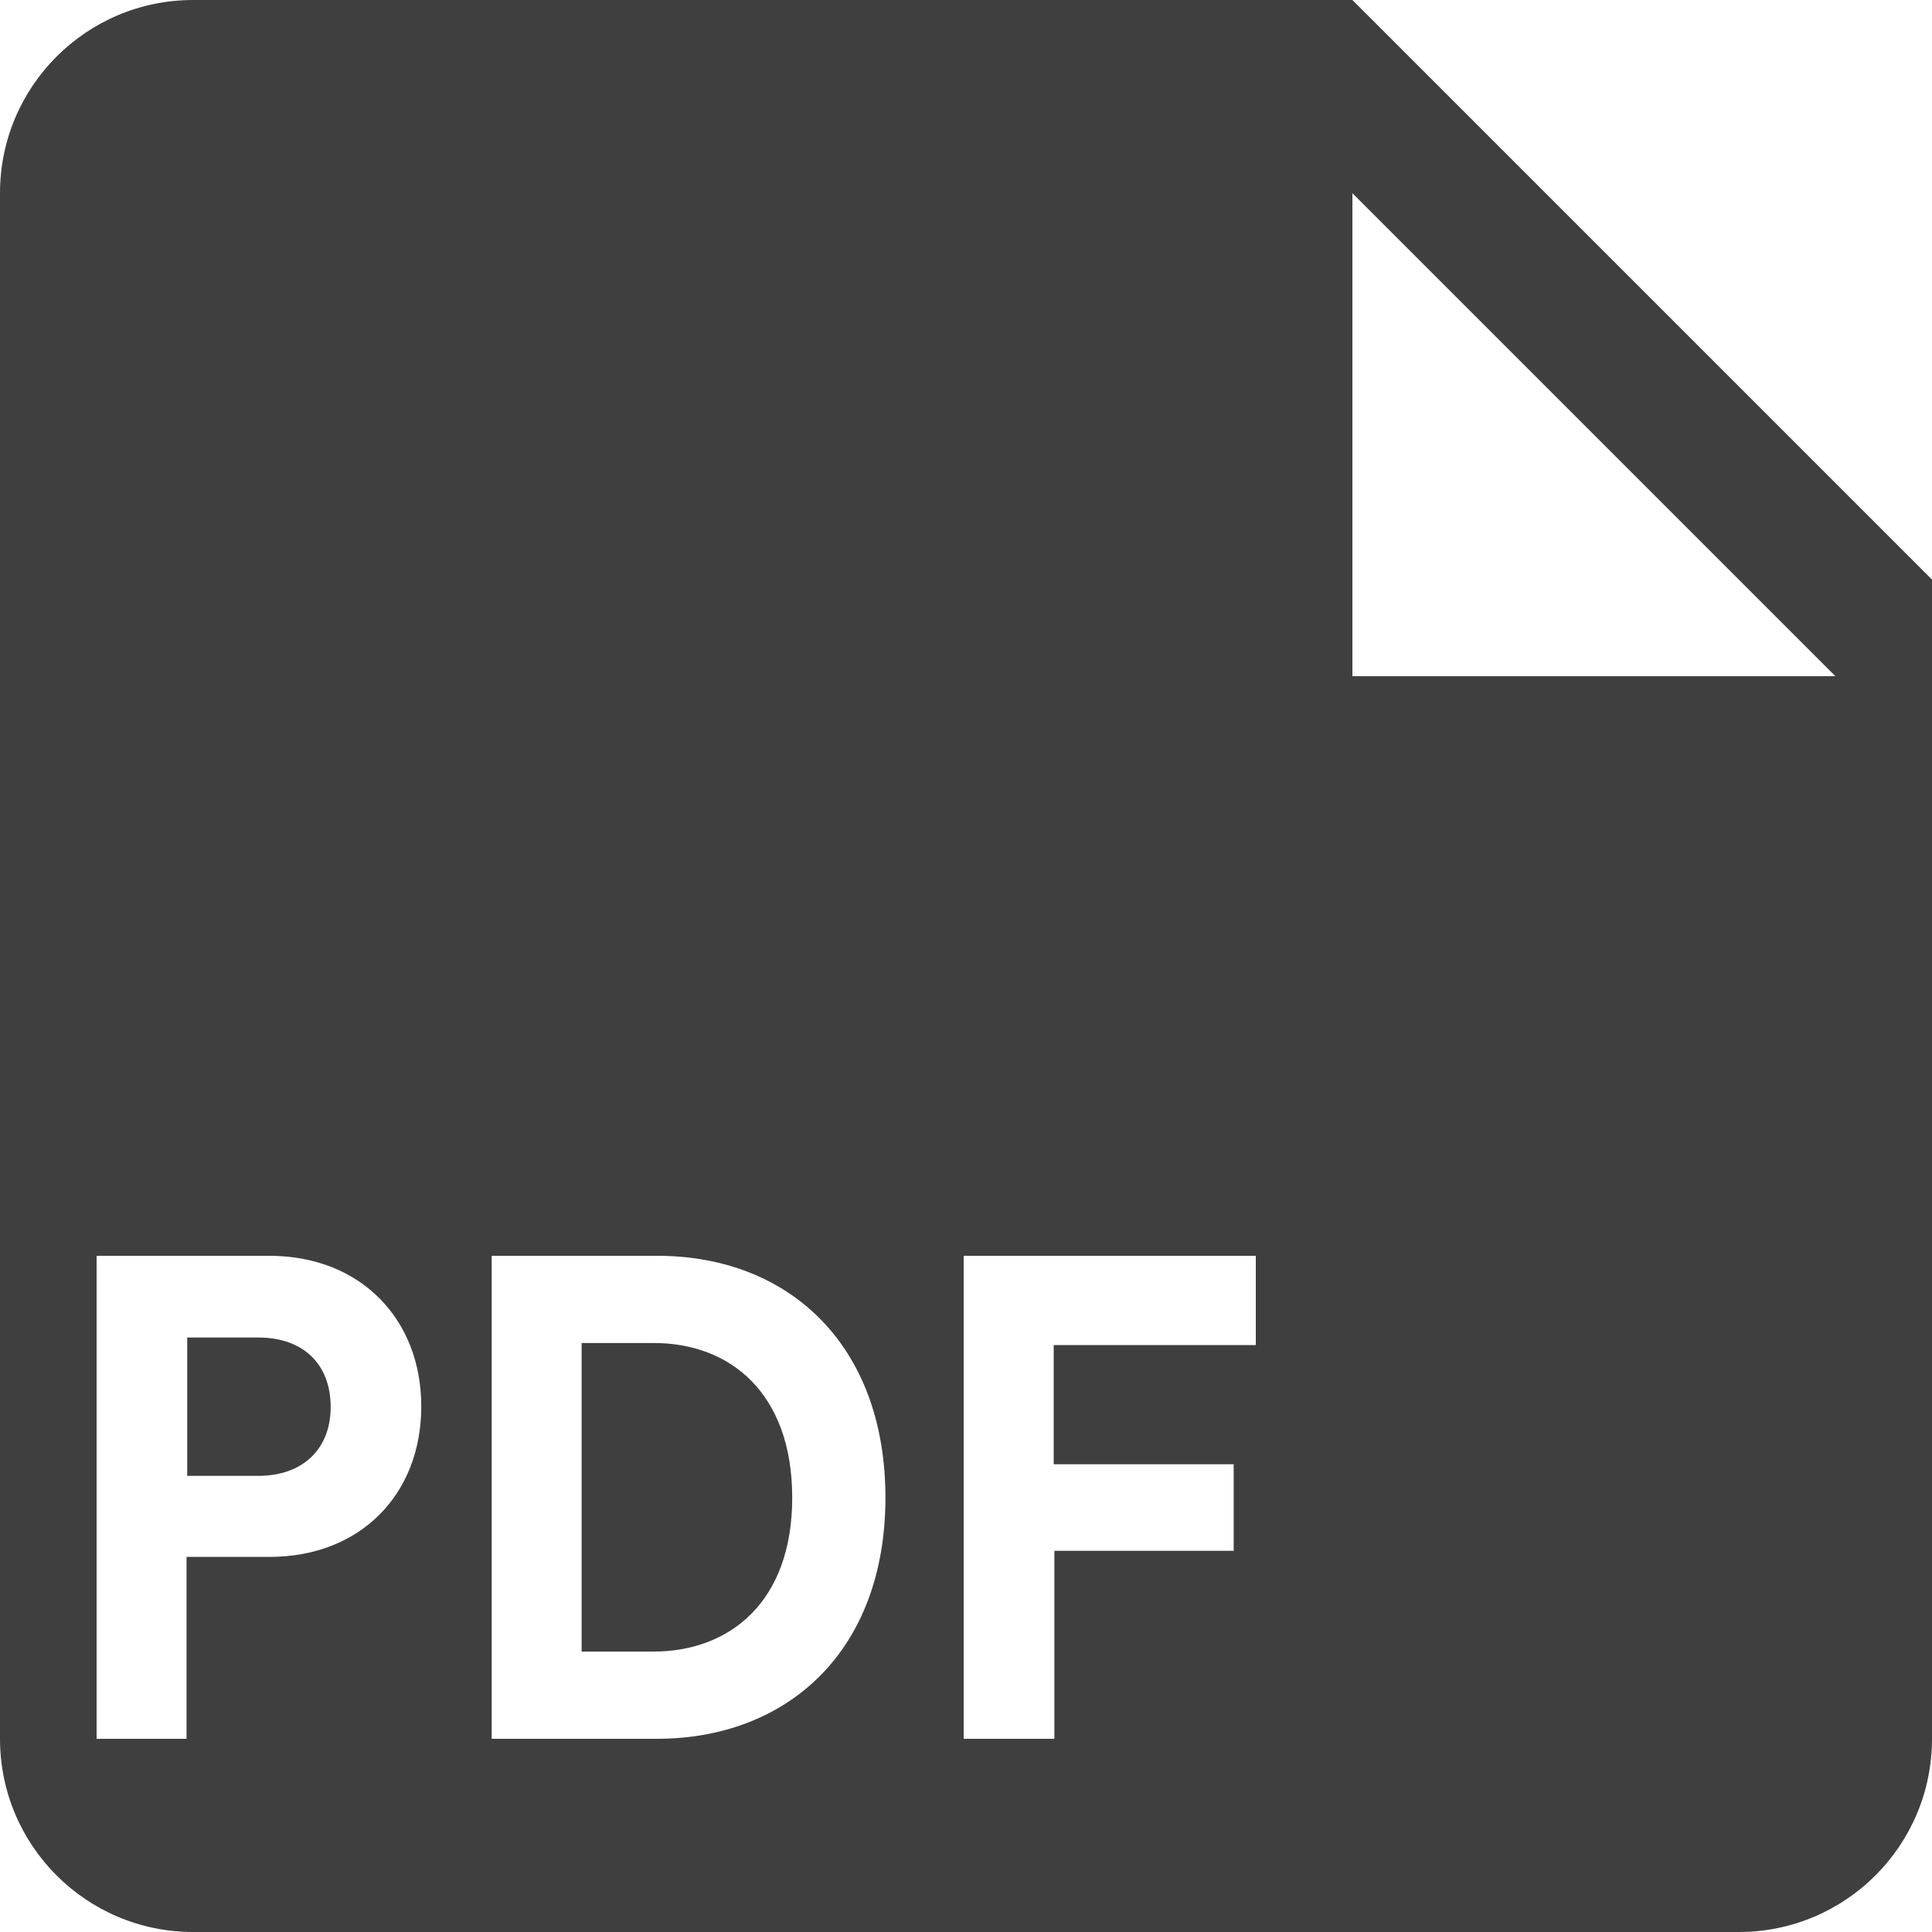 <?xml version="1.0" encoding="UTF-8"?>
<svg  viewBox="0 0 20 20" version="1.1" xmlns="http://www.w3.org/2000/svg" xmlns:xlink="http://www.w3.org/1999/xlink">
    <!-- Generator: Sketch 61.2 (89653) - https://sketch.com -->
    <title>Dark / 20 / file-pdf@svg</title>
    <desc>Created with Sketch.</desc>
    <g id="Dark-/-20-/-file-pdf" stroke="none" stroke-width="1" fill="none" fill-rule="evenodd">
        <g id="Group" fill="#3F3F3F">
            <path d="M14,0 L20,6 L20,18 C20,19.105 19.105,20 18,20 L18,20 L2,20 C0.895,20 0,19.105 0,18 L0,18 L0,2 C0,0.895 0.895,0 2,0 L2,0 L14,0 Z M2.789,13 L1,13 L1,18 L1.931,18 L1.931,16.117 L2.789,16.117 C3.733,16.117 4.361,15.468 4.361,14.559 C4.361,13.656 3.733,13 2.789,13 Z M6.804,13 L5.09,13 L5.09,18 L6.798,18 C8.161,18 9.166,17.083 9.166,15.504 C9.166,13.924 8.168,13 6.804,13 Z M13,13 L9.976,13 L9.976,18 L10.915,18 L10.915,16.054 L12.771,16.054 L12.771,15.158 L10.908,15.158 L10.908,13.924 L13,13.924 L13,13 Z M6.771,13.903 C7.553,13.903 8.201,14.417 8.201,15.504 C8.201,16.59 7.547,17.097 6.764,17.097 L6.021,17.097 L6.021,13.903 L6.771,13.903 Z M2.674,13.846 C3.139,13.846 3.423,14.121 3.423,14.566 C3.423,14.996 3.139,15.278 2.674,15.278 L1.938,15.278 L1.938,13.846 L2.674,13.846 Z M14,2 L14,7 L19,7 L14,2 Z" id="Shape"></path>
        </g>
    </g>
</svg>